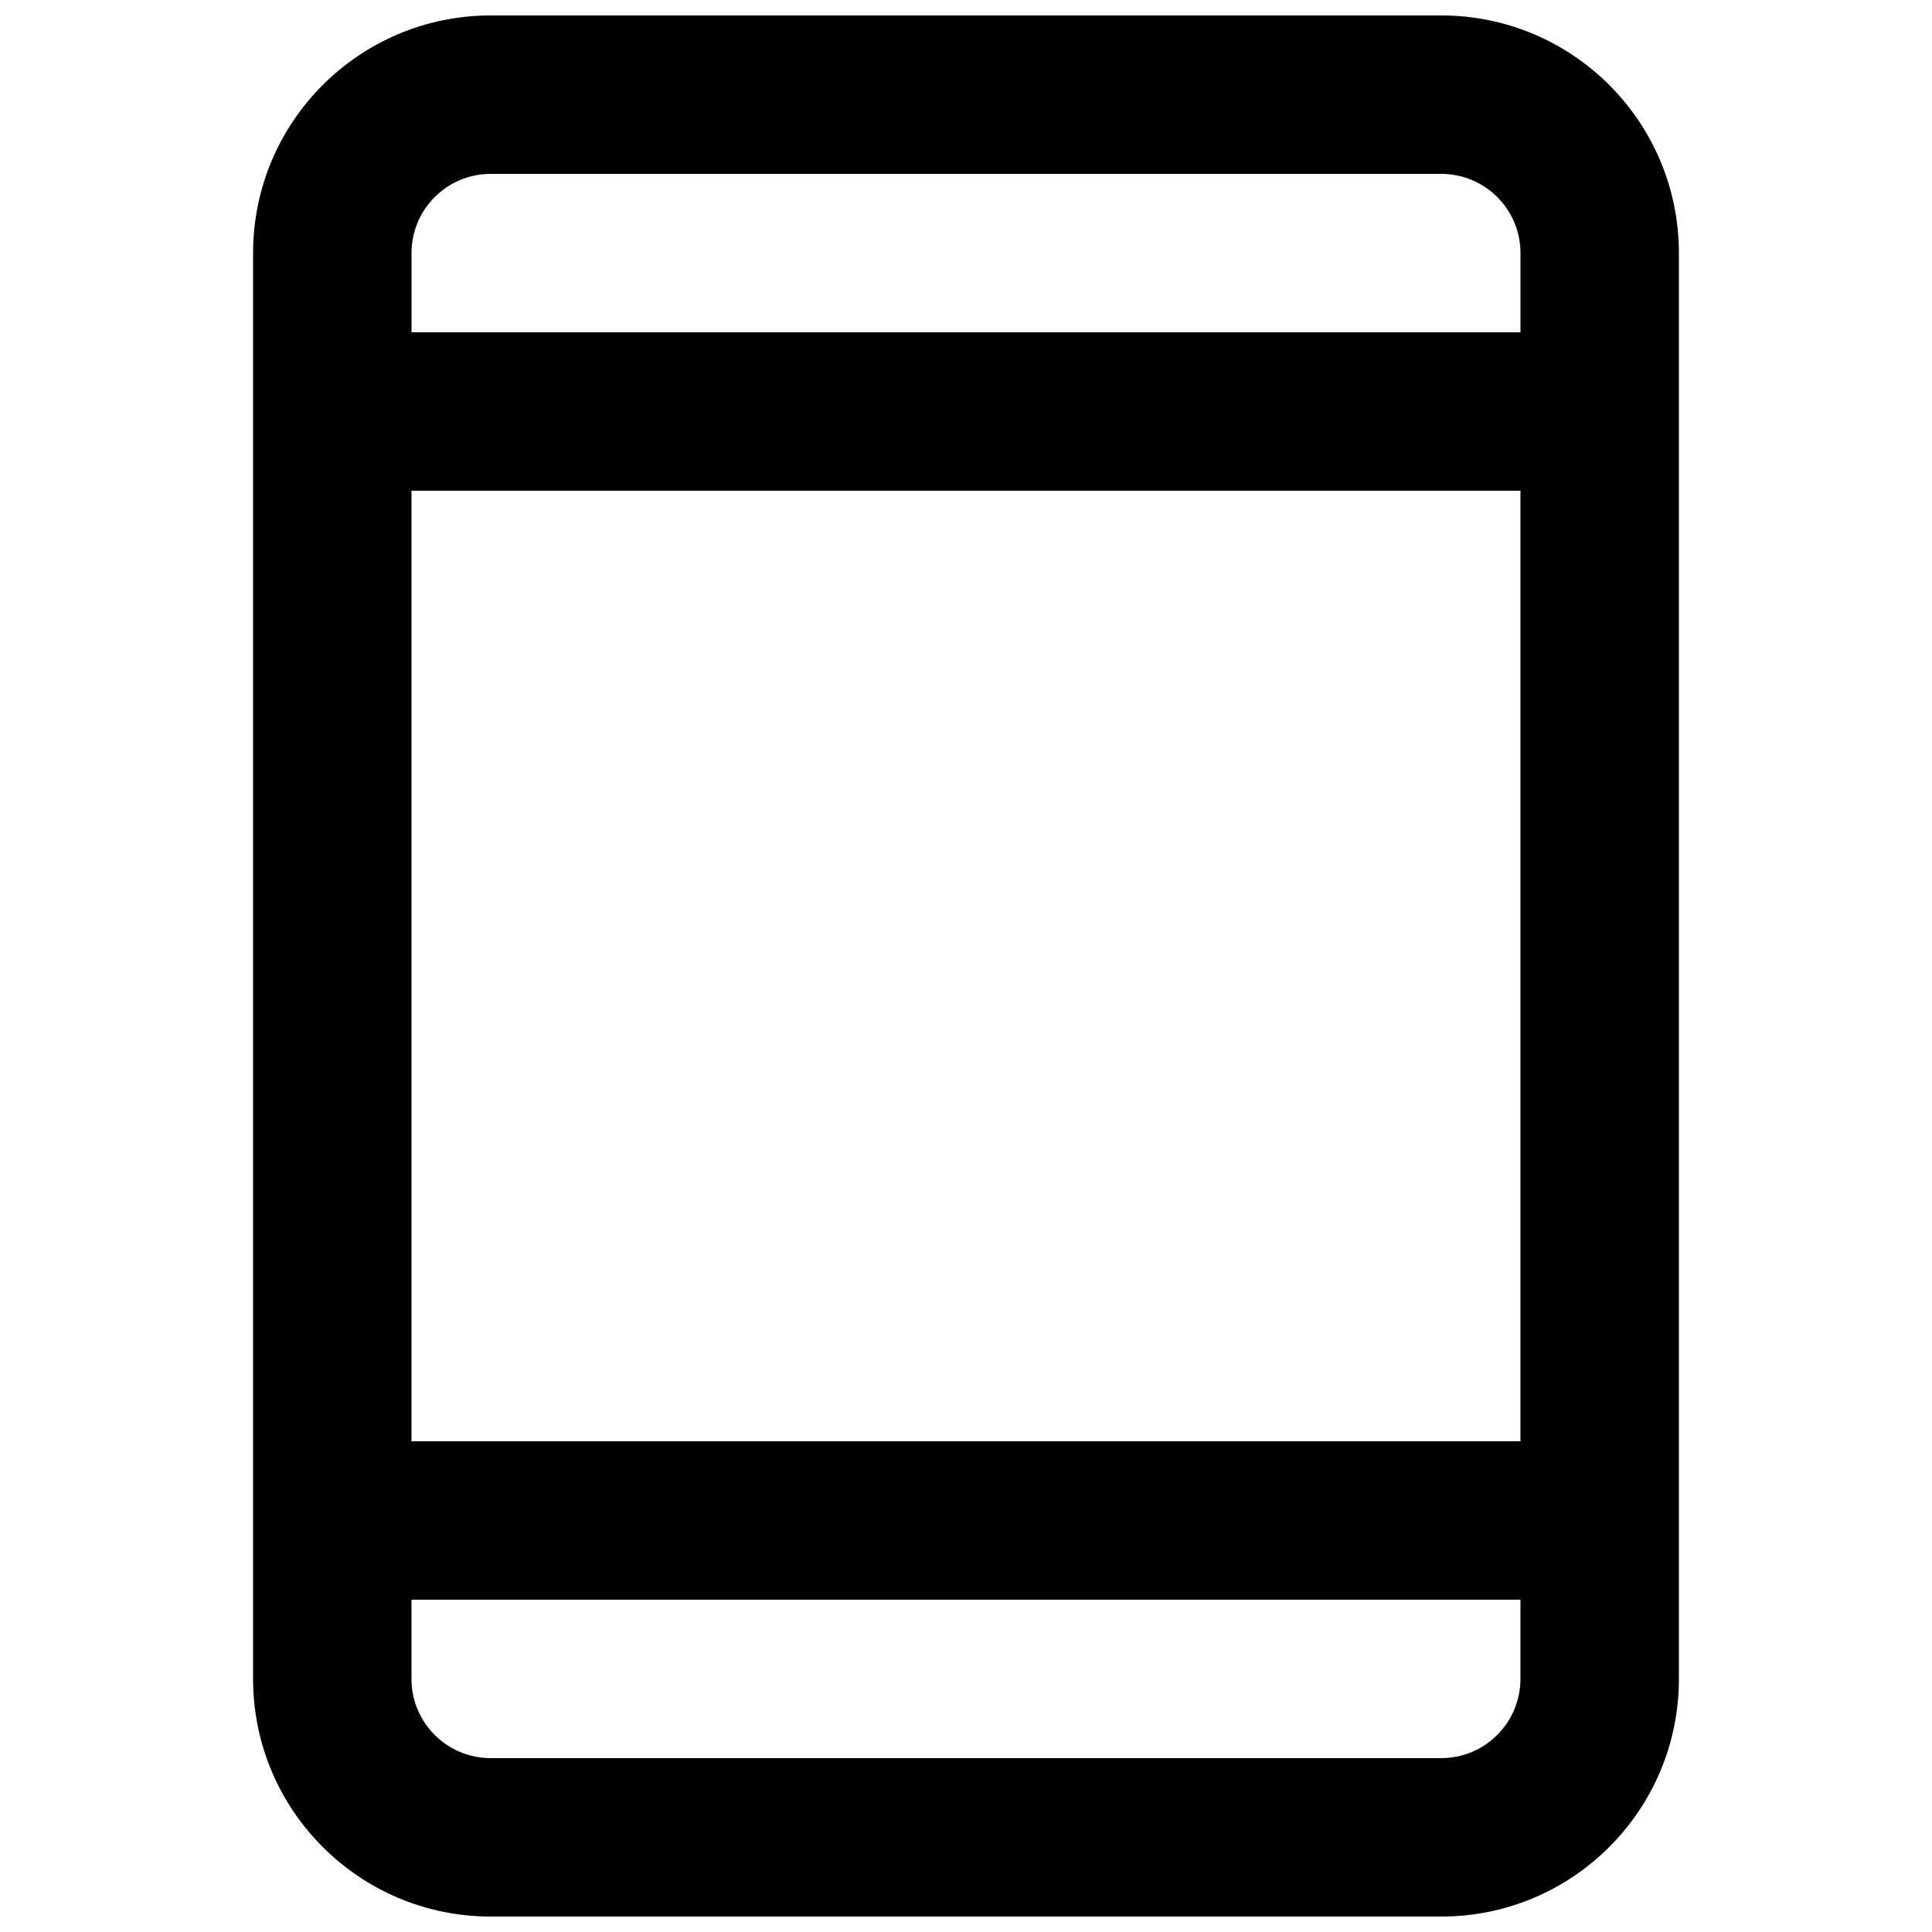<?xml version="1.0" encoding="UTF-8"?>
<!-- Uploaded to: ICON Repo, www.svgrepo.com, Generator: ICON Repo Mixer Tools -->
<svg width="800px" height="800px" version="1.1" viewBox="144 144 512 512" xmlns="http://www.w3.org/2000/svg">
 <defs>
  <clipPath id="a">
   <path d="m211 148.09h378v503.81h-378z"/>
  </clipPath>
 </defs>
 <g clip-path="url(#a)">
  <path d="m211.07 211.07c0-34.781 28.195-62.977 62.977-62.977h251.9c34.785 0 62.977 28.195 62.977 62.977v377.86c0 34.781-28.191 62.977-62.977 62.977h-251.9c-34.781 0-62.977-28.195-62.977-62.977zm62.977-20.992c-11.594 0-20.992 9.398-20.992 20.992v20.992h293.89v-20.992c0-11.594-9.398-20.992-20.992-20.992zm272.89 83.969h-293.89v251.9h293.89zm0 293.89h-293.89v20.992c0 11.594 9.398 20.992 20.992 20.992h251.9c11.594 0 20.992-9.398 20.992-20.992z" fill-rule="evenodd"/>
 </g>
</svg>